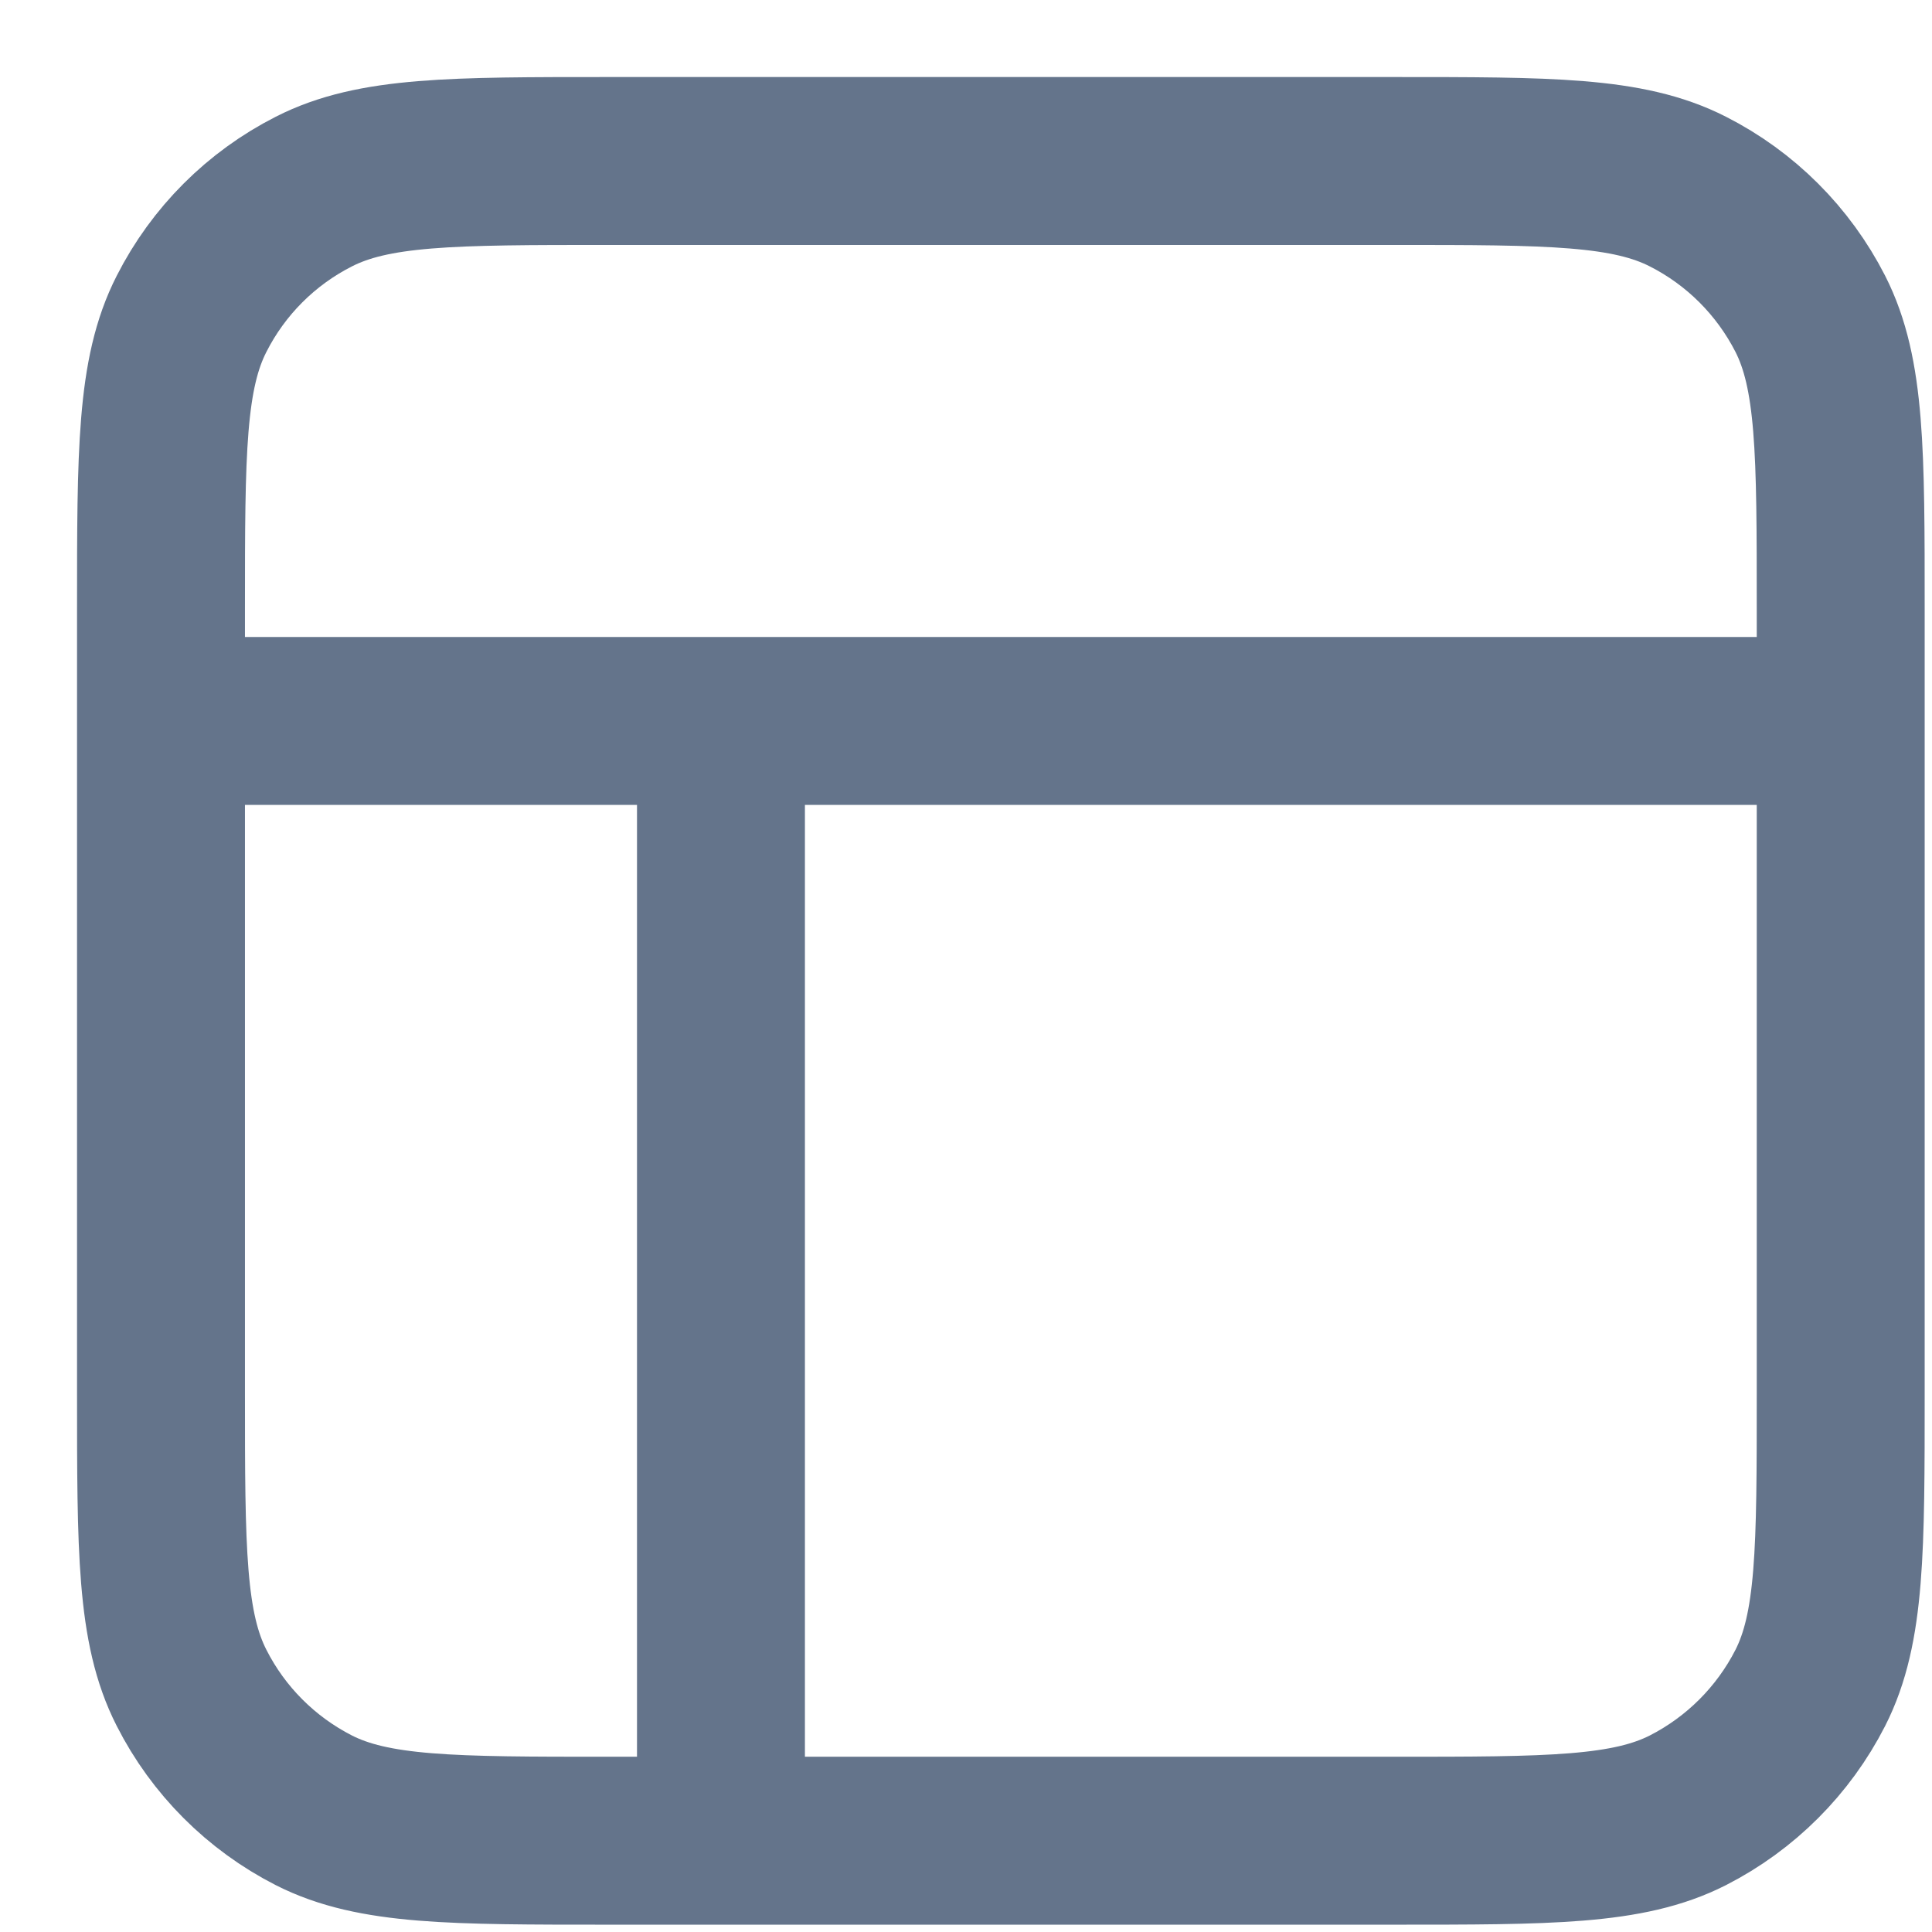 <?xml version="1.0" encoding="utf-8"?>
<svg xmlns="http://www.w3.org/2000/svg" fill="none" height="100%" overflow="visible" preserveAspectRatio="none" style="display: block;" viewBox="0 0 12 12" width="100%">
<path d="M1 4.478H11.433M4.478 4.478L4.478 11.433M3.782 1H8.651C9.625 1 10.112 1 10.484 1.19C10.811 1.356 11.077 1.622 11.244 1.949C11.433 2.321 11.433 2.808 11.433 3.782V8.651C11.433 9.625 11.433 10.112 11.244 10.484C11.077 10.811 10.811 11.077 10.484 11.244C10.112 11.433 9.625 11.433 8.651 11.433H3.782C2.808 11.433 2.321 11.433 1.949 11.244C1.622 11.077 1.356 10.811 1.19 10.484C1 10.112 1 9.625 1 8.651V3.782C1 2.808 1 2.321 1.19 1.949C1.356 1.622 1.622 1.356 1.949 1.19C2.321 1 2.808 1 3.782 1Z" id="Icon" stroke="#64748B" stroke-linecap="round" stroke-width="1.043"/>
</svg>
